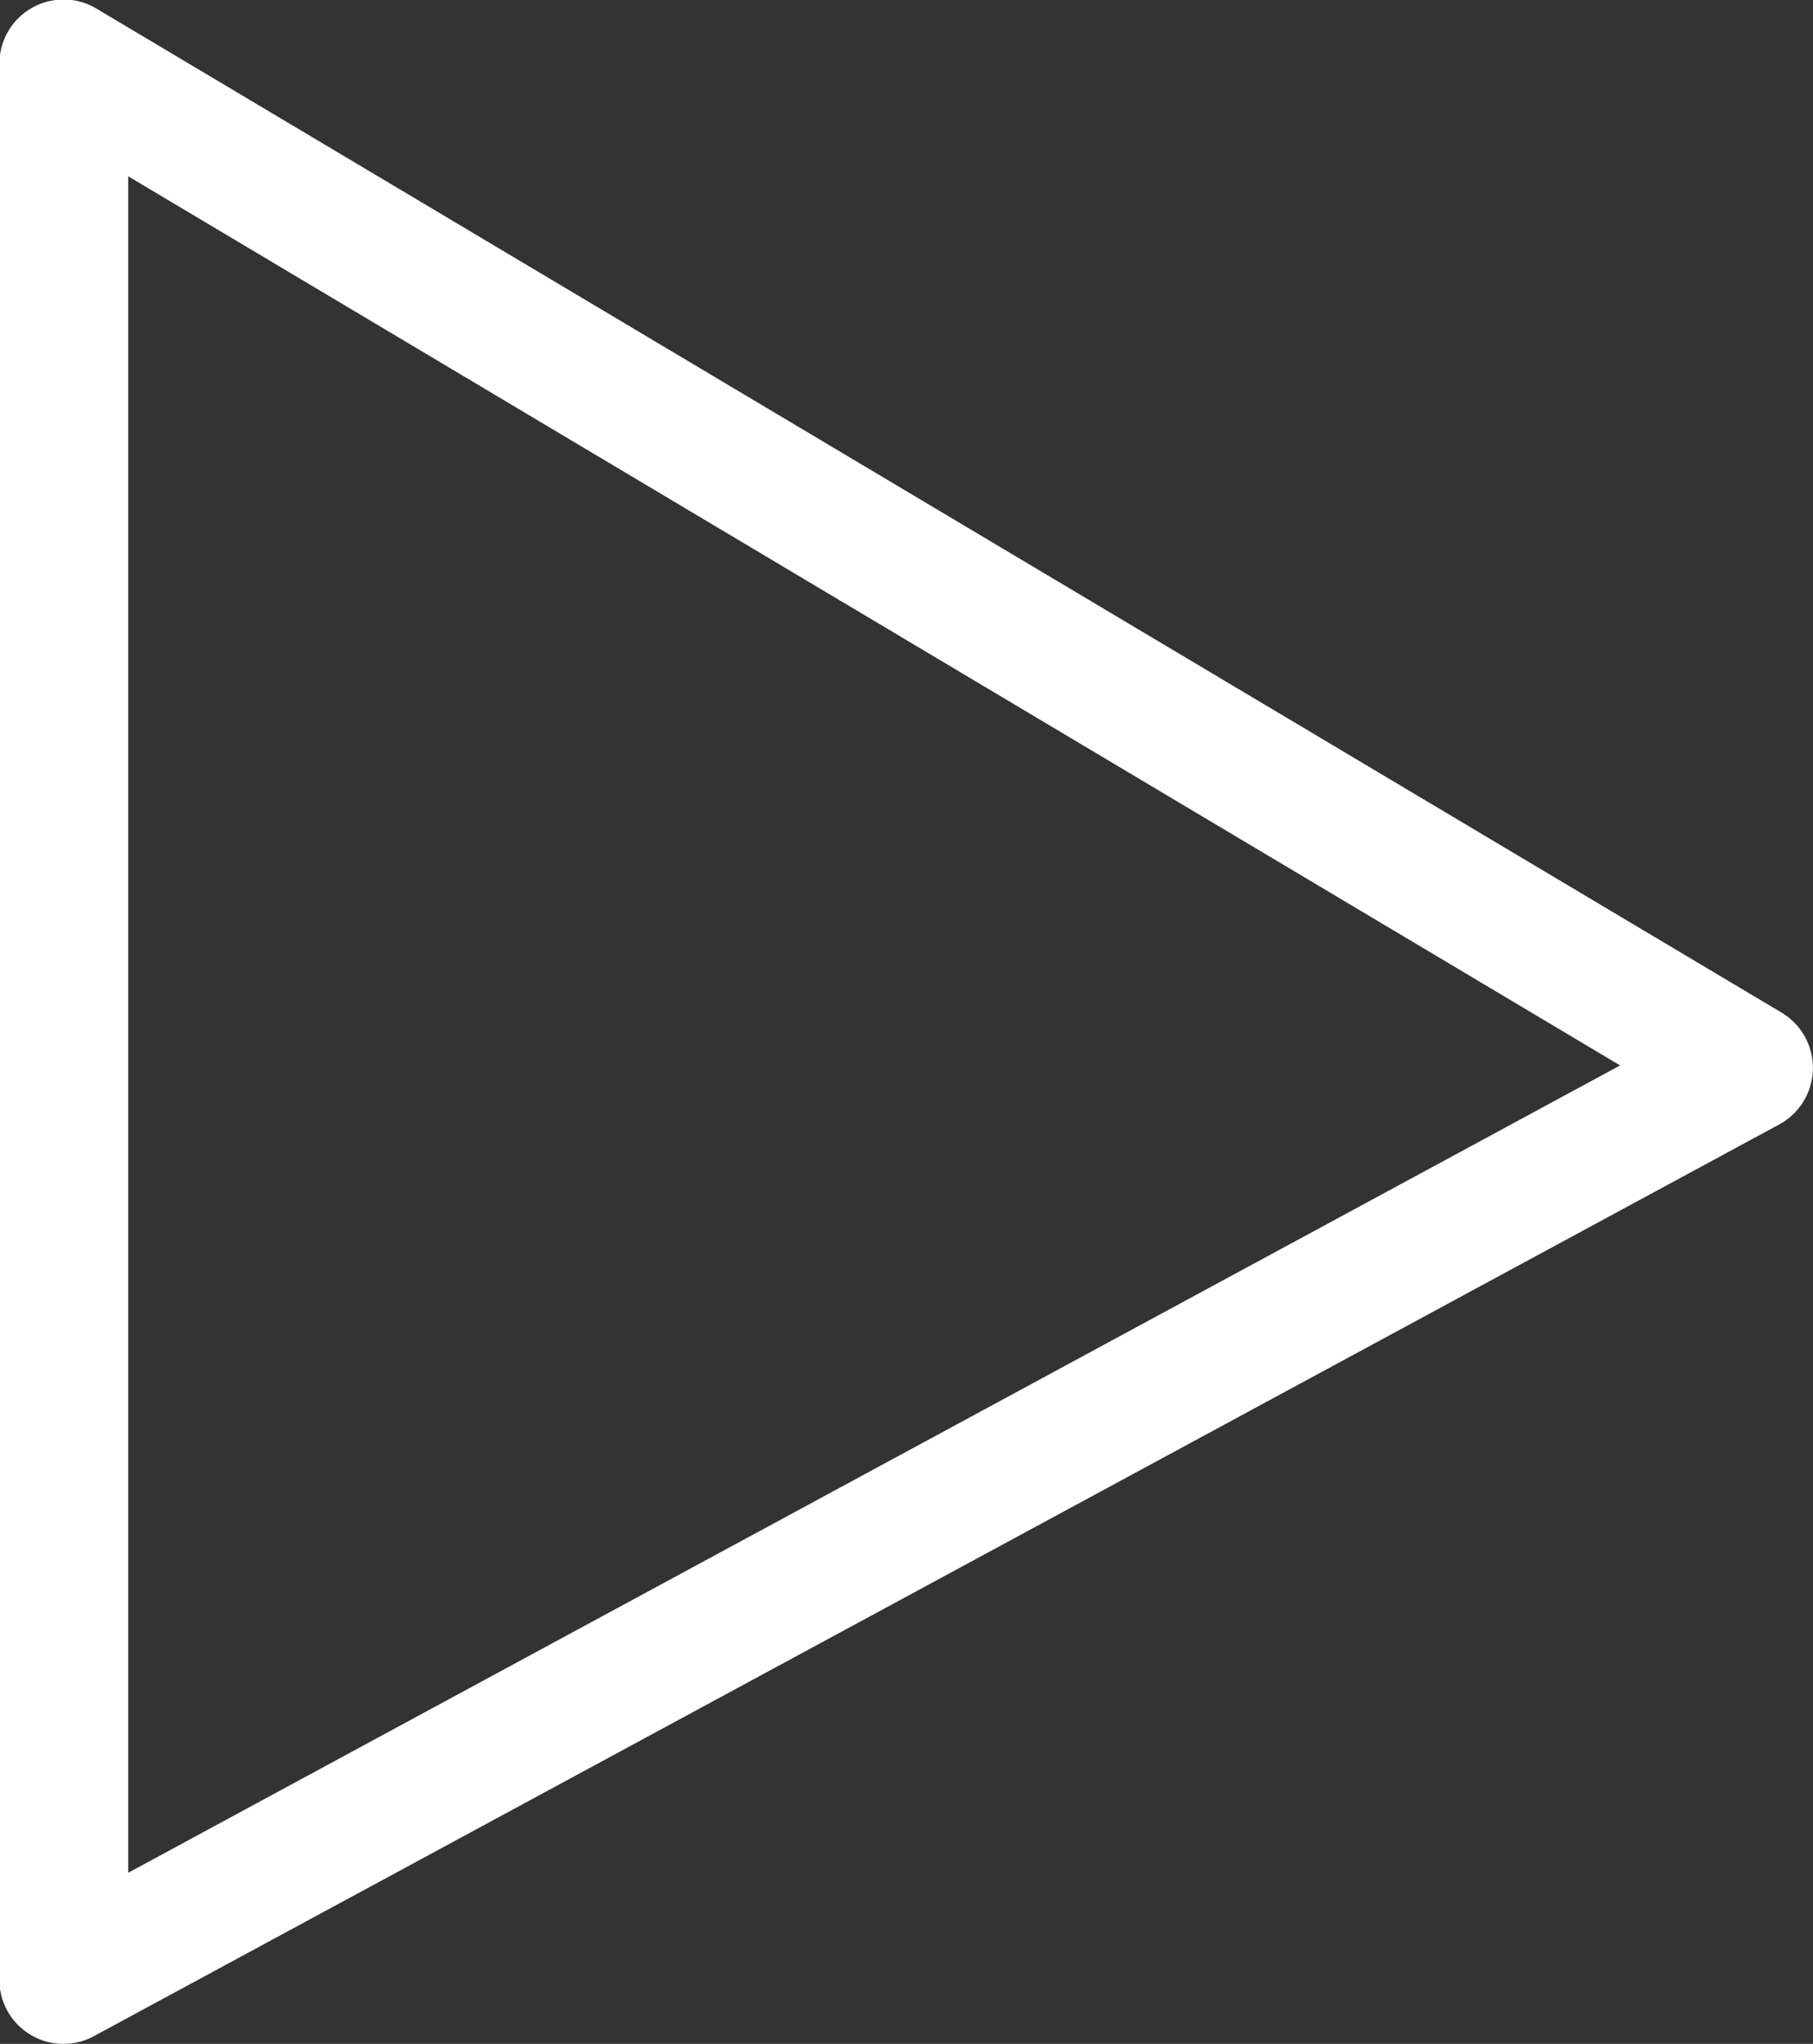 <svg xmlns="http://www.w3.org/2000/svg" width="11.976" height="13.494" viewBox="0 0 11.976 13.494">
  <rect x="0" y="0" width="11.976" height="13.494" fill="#333333" stroke="none"/>
  <g id="play" transform="translate(-0.004 0.001)">
    <path id="Path_33" data-name="Path 33" d="M11.777,6.687.645.058A.424.424,0,0,0,0,.421v12.65a.423.423,0,0,0,.624.371L11.76,7.421a.425.425,0,0,0,.017-.734ZM.851,12.363V1.163l9.855,5.87Zm0,0" transform="translate(0 0)" fill="#fff"/>
  </g>
</svg>
